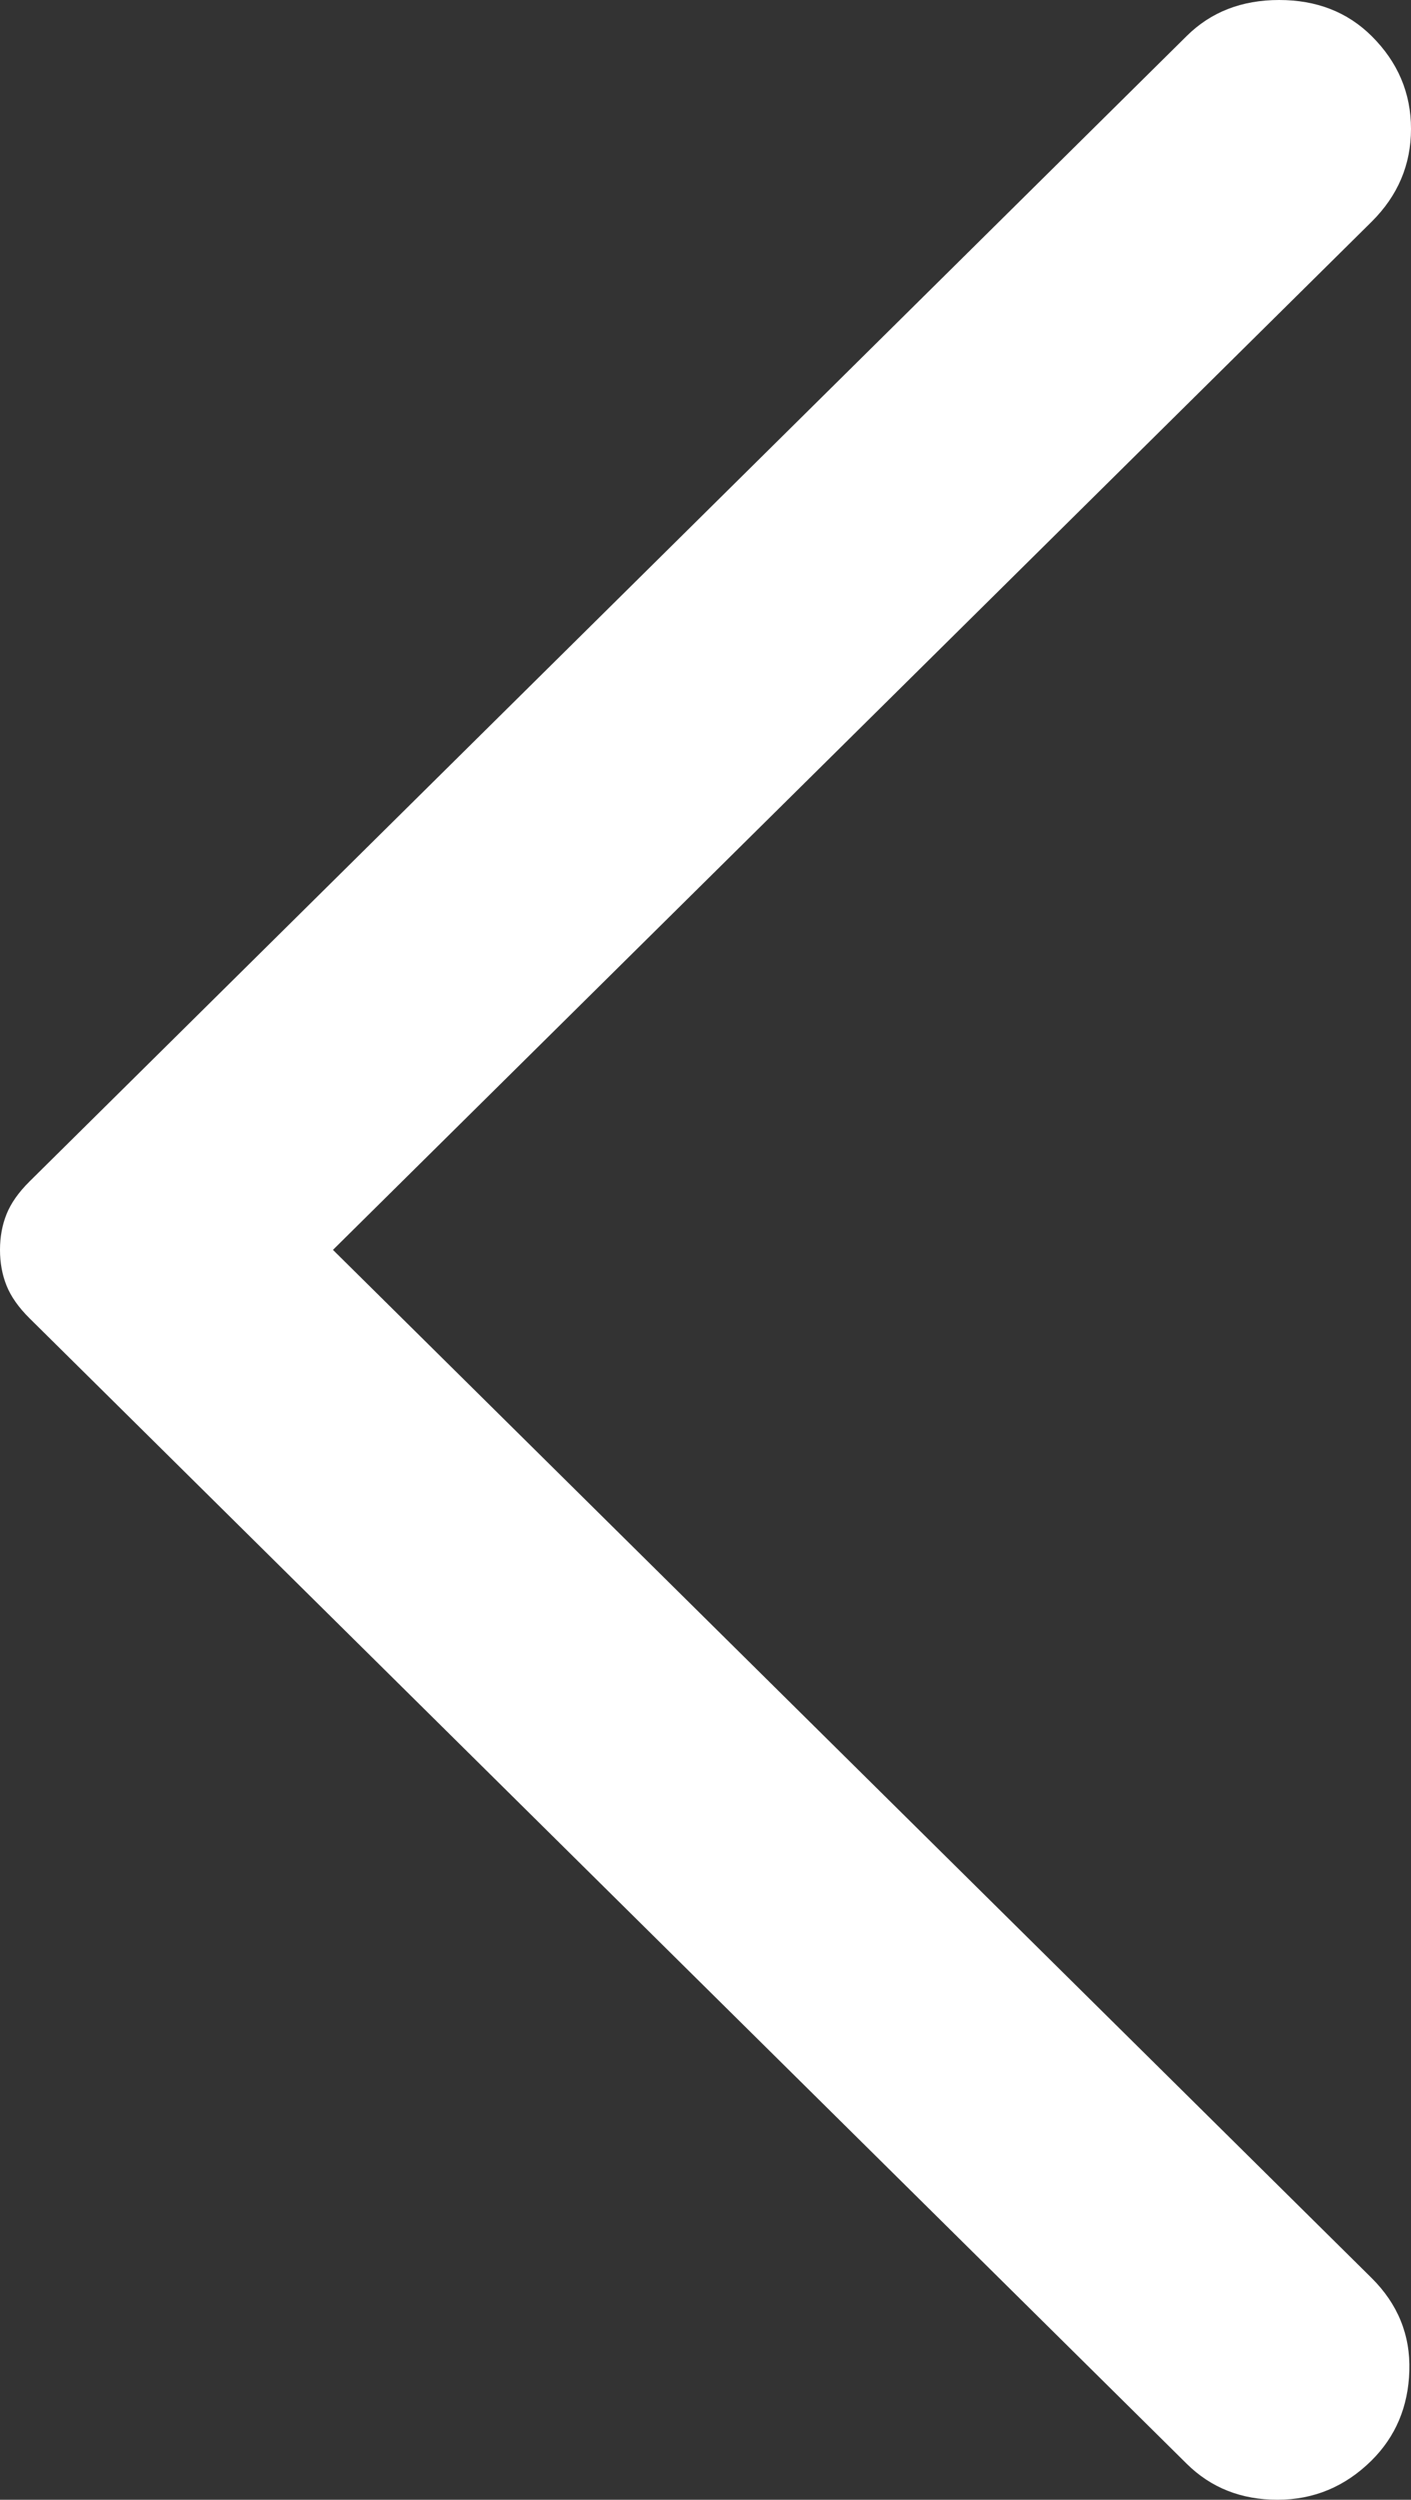<svg width="35" height="62" viewBox="0 0 35 62" fill="none" xmlns="http://www.w3.org/2000/svg">
<rect x="0" y="0" width="35" height="62" fill="#333333" stroke="none"/>
<path d="M29.439 61.11L0.736 32.7C0.463 32.43 0.273 32.16 0.164 31.89C0.055 31.62 0 31.324 0 31C0 30.676 0.055 30.38 0.164 30.11C0.273 29.84 0.463 29.57 0.736 29.3L29.439 0.89C30.039 0.297 30.802 0 31.729 0C32.656 0 33.419 0.297 34.019 0.89C34.673 1.538 35 2.307 35 3.197C35 4.087 34.673 4.856 34.019 5.504L8.259 31L34.019 56.496C34.673 57.144 34.986 57.913 34.959 58.803C34.932 59.693 34.618 60.435 34.019 61.029C33.364 61.676 32.588 62 31.688 62C30.789 62 30.039 61.703 29.439 61.11Z" fill="white"/>
</svg>

